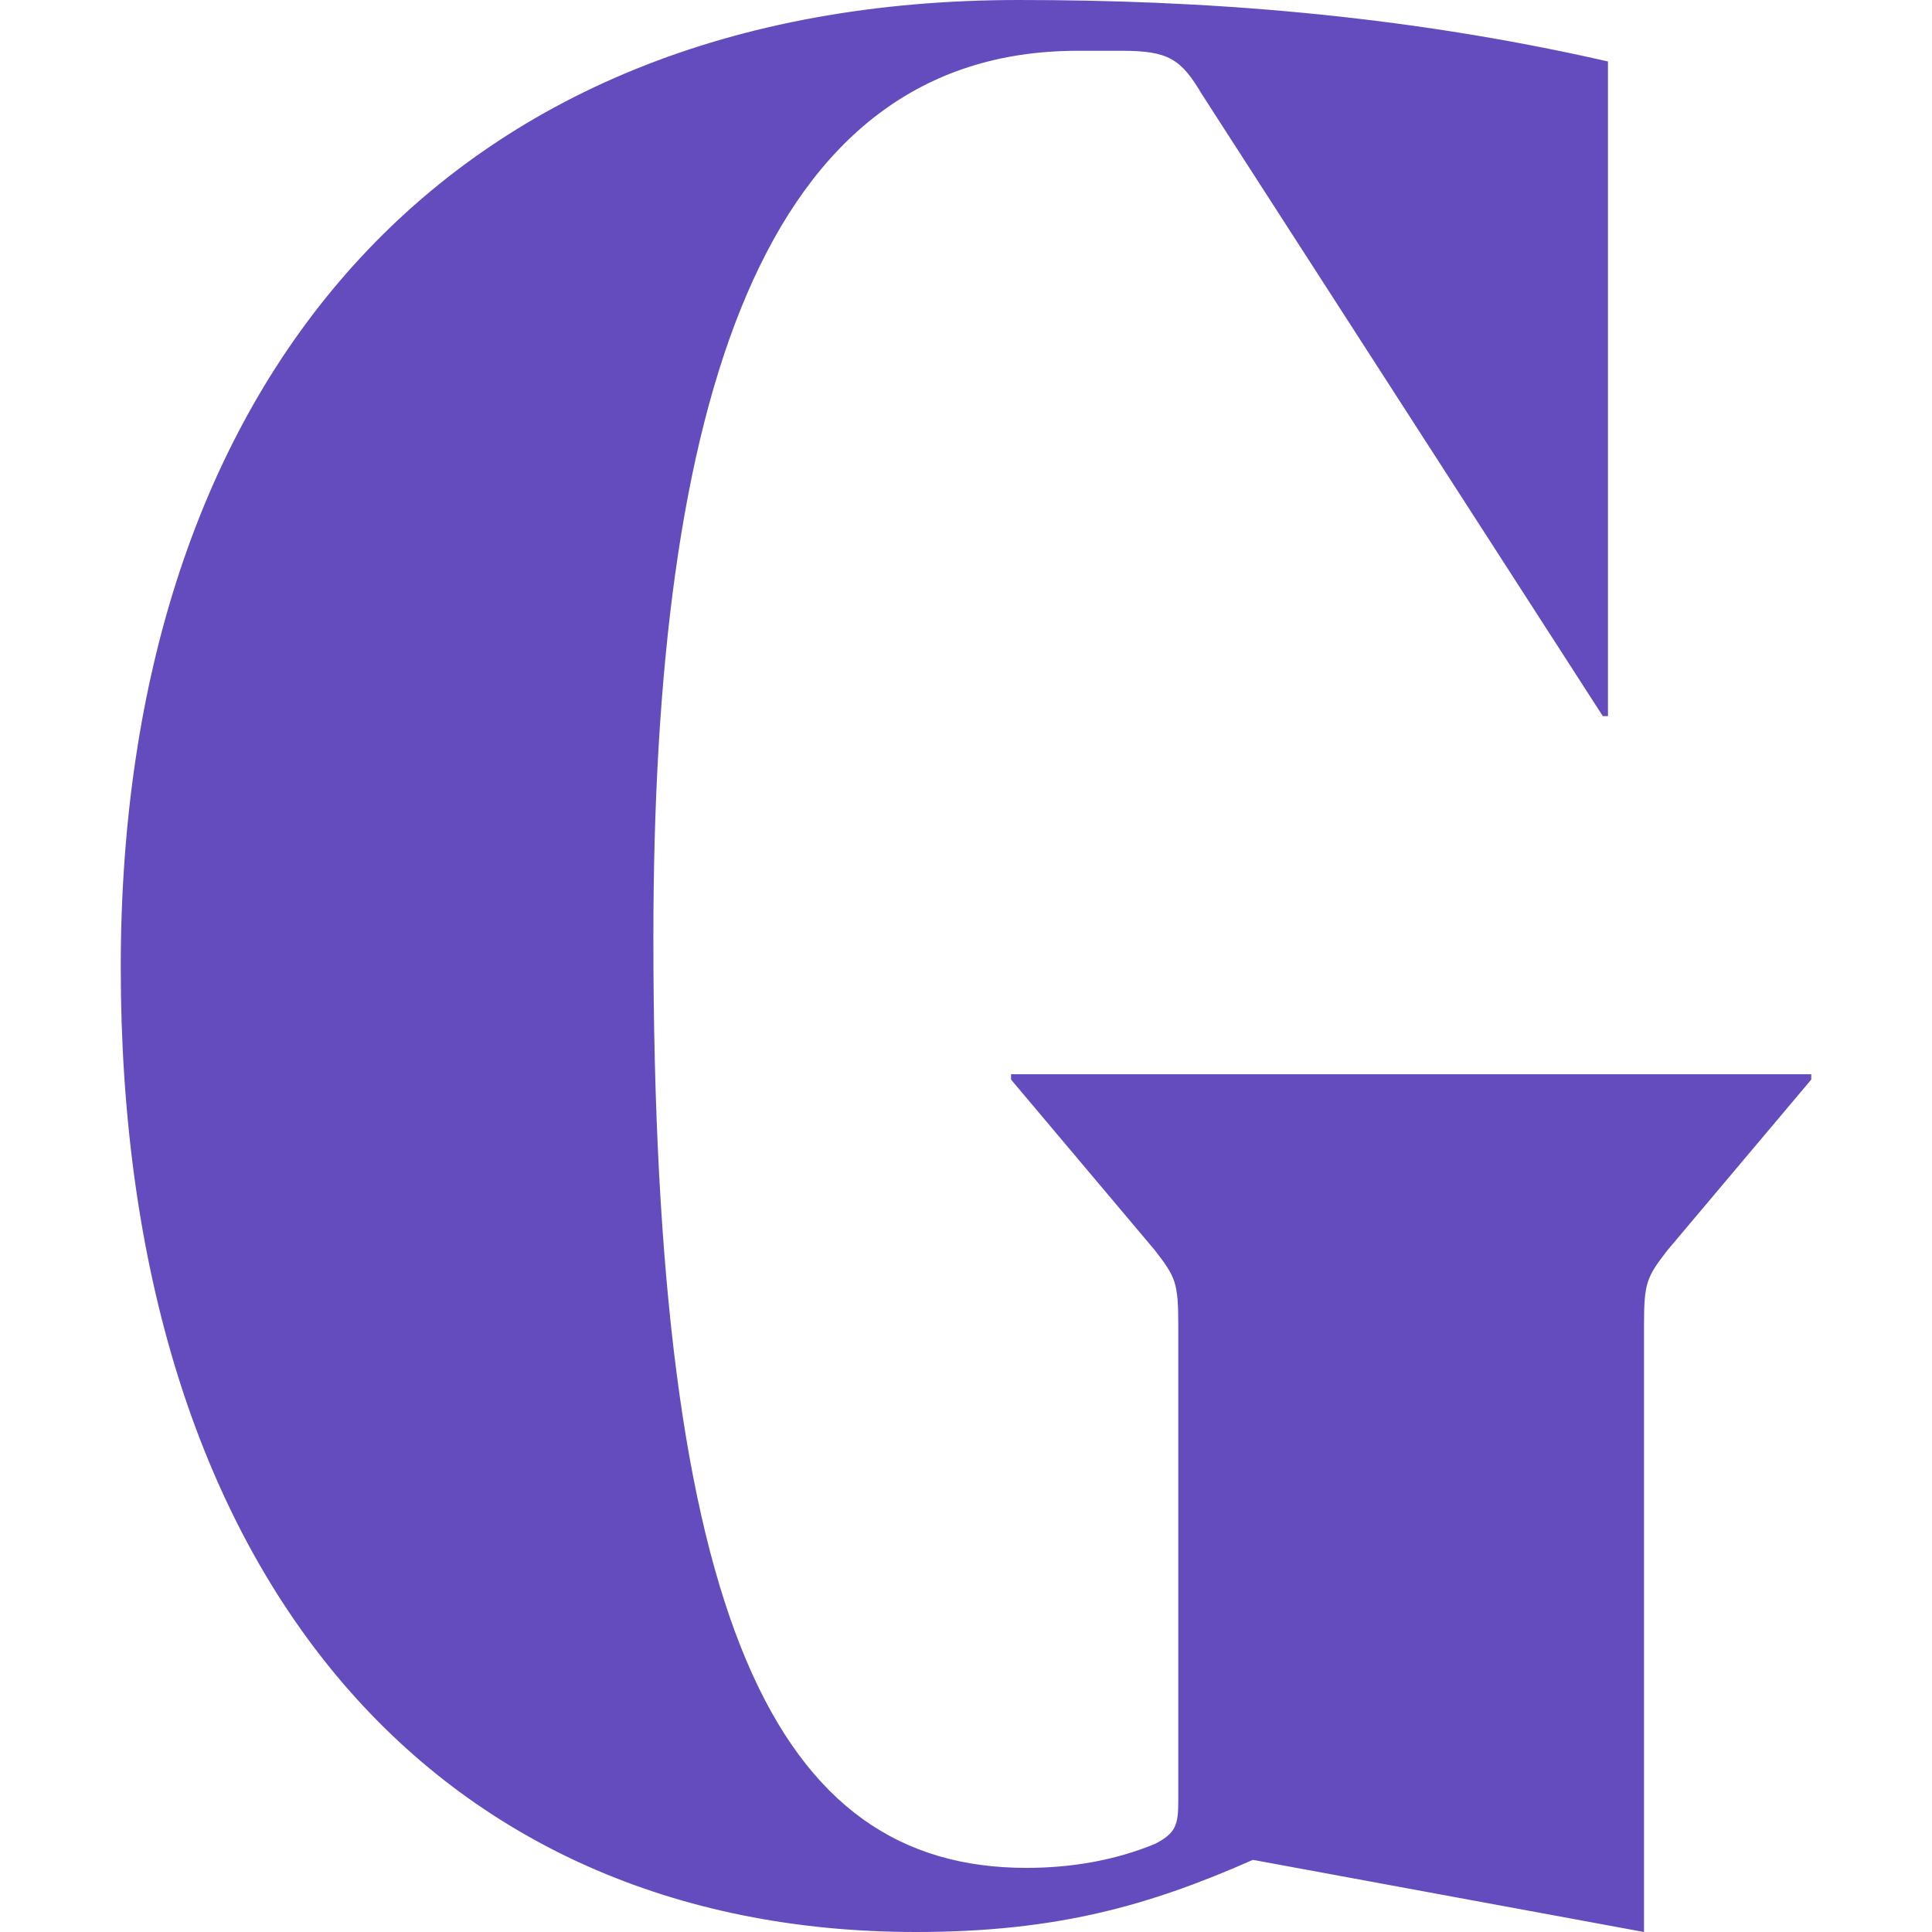<svg width="64" height="64" viewBox="0 0 64 64" fill="none" xmlns="http://www.w3.org/2000/svg">
  <path d="M53.266 2.036C46.277 0.443 39.714 0 33.747 0C14.655 0 4 12.747 4 32.044C4 52.05 14.313 64 30.338 64C35.026 64 38.094 63.115 41.504 61.61L54.46 64V43.906C54.46 42.49 54.545 42.313 55.227 41.427L60 35.762V35.585H33.492V35.762L38.265 41.427C38.947 42.313 39.032 42.49 39.032 43.906V59.663C39.032 60.459 38.947 60.725 38.265 61.079C36.986 61.61 35.537 61.876 34.003 61.876C25.735 61.876 21.644 53.82 21.644 31.07C21.644 13.367 25.224 1.682 35.708 1.682H37.157C38.691 1.682 39.117 1.947 39.799 3.098L53.096 23.723H53.266V2.036Z" fill="#644BBE"/>
</svg>
